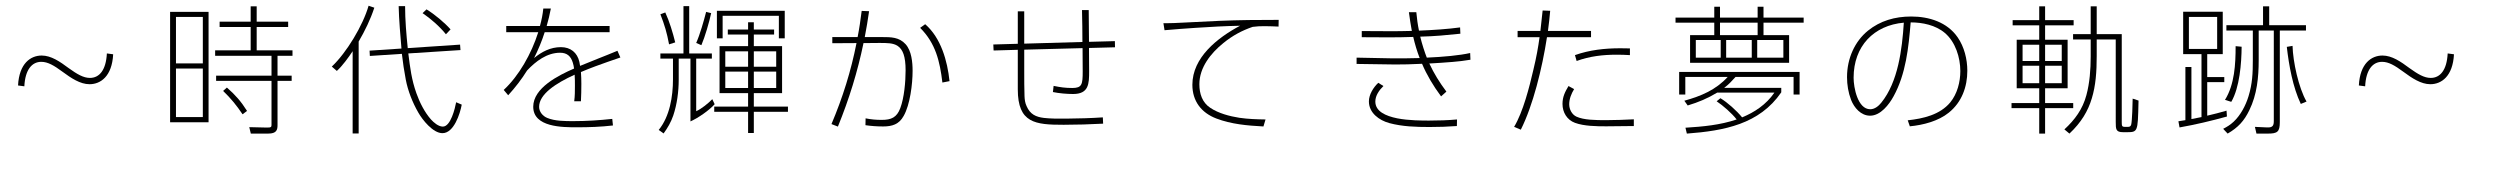 <svg xmlns="http://www.w3.org/2000/svg" id="b" viewBox="0 0 1484.668 107.163"><g id="c"><path d="m10.717,50.758c.665-13.125,7.477-17.776,14.039-17.776,5.565,0,10.799,3.571,16.032,7.476,4.983,3.572,8.722,5.815,12.626,5.815,5.482,0,9.553-4.486,10.052-14.537l3.738.498c-.665,13.125-7.477,17.777-14.039,17.777-5.565,0-10.965-3.655-16.032-7.394s-8.723-5.897-12.627-5.897c-5.482,0-9.553,4.568-10.051,14.537l-3.738-.499Z"></path><path d="m101.015,72.605V7.063h22.844v65.542h-22.844Zm19.438-34.973V10.055h-15.949v27.578h15.949Zm-15.949,3.074v28.824h15.949v-28.824h-15.949Zm60.309,4.236h8.39v3.073h-8.39v26.333c0,2.741-.582,4.984-5.482,4.984h-10.384l-.914-3.821,10.384.249c2.824.083,2.824-.498,2.824-1.827v-25.918h-32.896v-3.073h32.896v-11.796h-33.477v-3.239h21.1v-13.873h-18.441v-3.156h18.441V3.741h3.572v9.138h18.69v3.156h-18.69v13.873h21.266v3.239h-8.889v11.796Zm-18.109,20.934l-2.658,1.993c-3.571-5.316-6.978-9.47-11.546-13.872l2.242-1.994c4.901,4.236,8.474,8.307,11.962,13.873Z"></path><path d="m212.995,79.251h-3.572V30.406c-2.408,3.655-6.146,8.805-9.387,11.713l-2.99-2.575c8.806-8.308,18.524-24.506,21.848-36.135l3.405,1.162c-2.326,7.062-5.565,13.707-9.304,20.104v54.576Zm60.225-52.749l.25,3.239-30.985,1.994c1.08,8.556,1.911,15.534,4.818,23.675,1.91,5.399,4.818,11.214,8.639,15.533,1.662,1.828,4.403,4.237,7.062,4.237,4.651,0,7.227-10.883,7.892-14.454l3.322,1.412c-.997,5.399-4.651,16.945-11.463,16.945-5.649,0-11.879-7.891-14.371-12.294-3.489-6.063-6.147-12.958-7.394-19.438-1.163-6.23-1.578-9.221-2.326-15.368l-19.022,1.246-.166-3.156,18.939-1.246c-.581-6.812-1.495-17.278-1.661-25.17h3.821c0,8.058.747,16.945,1.578,24.92l31.067-2.076Zm-5.648-9.055l-2.741,2.907c-3.738-4.651-8.972-9.221-13.872-12.543l2.325-2.243c4.486,2.658,10.883,7.975,14.288,11.879Z"></path><path d="m342.587,75.596c-8.557,0-25.918,0-25.918-12.211,0-11.132,14.869-18.607,24.256-22.678-.166-1.246-.415-2.409-.747-3.489-1.163-3.821-3.406-5.897-7.56-5.897-7.809,0-14.454,5.066-19.604,10.549-3.322,5.316-6.978,10.052-11.214,14.704l-2.658-3.157c8.972-8.307,16.447-21.432,20.518-34.308h-19.022v-3.654h20.02c.997-3.572,1.661-7.062,1.993-10.384h4.486c-.665,3.572-1.495,6.978-2.492,10.384h37.381v3.654h-38.544c-1.661,5.233-3.821,10.384-6.313,15.368,4.569-3.738,9.72-6.479,15.949-6.479,5.732,0,9.72,3.239,10.966,8.806.166.747.332,1.578.415,2.325,3.655-1.495,7.31-2.99,10.882-4.402,4.07-1.578,7.477-2.99,11.298-4.568l1.744,3.987c-1.91.664-3.821,1.329-7.477,2.575-4.07,1.412-10.3,3.654-15.949,6.063.166,2.326.25,4.735.25,6.978,0,3.489-.084,7.145-.25,10.384h-3.987c.416-3.073.416-6.146.416-9.221,0-2.076,0-4.319-.167-6.562-11.131,5.067-21.099,11.547-21.099,19.106,0,2.907,2.159,5.482,4.817,6.562,4.486,1.91,10.716,1.91,15.534,1.91,7.726,0,15.451-.498,23.093-1.329l.416,3.904c-7.145.831-14.288,1.08-21.432,1.08Z"></path><path d="m422.753,31.735v3.073h-9.304v31.234c3.156-1.412,7.144-4.652,9.553-7.145l1.412,2.991c-3.239,3.654-9.886,8.224-14.371,10.217v-37.298h-6.978v12.544c0,6.978-.997,14.62-3.24,21.266-1.329,3.904-3.322,7.31-5.731,10.633l-2.907-2.077c6.562-8.058,8.473-19.854,8.473-30.071v-12.294h-7.476v-3.073h13.706V3.658h3.406v28.077h13.457Zm-21.765-6.562l-3.654,1.163c-1.329-7.061-2.575-11.215-5.15-17.86l2.907-1.079c2.492,5.399,4.485,12.045,5.897,17.776Zm15.534,1.661l-3.073-1.329c2.159-4.817,4.568-13.125,5.897-18.441l2.99.748c-1.162,5.399-3.654,14.038-5.814,19.022Zm27.745-9.304v-4.319h3.405v4.319h12.045v2.99h-12.045v6.896h16.78v27.911h-16.78v7.975h20.27v3.073h-20.27v12.626h-3.405v-12.626h-20.103v-3.073h20.103v-7.975h-16.946v-27.911h16.946v-6.896h-12.045v-2.99h12.045Zm21.764-11.131v16.364h-3.488v-13.374h-33.394v13.374h-3.406V6.399h40.288Zm-35.304,24.09v9.138h13.54v-9.138h-13.54Zm0,12.045v9.719h13.54v-9.719h-13.54Zm16.945-12.045v9.138h13.291v-9.138h-13.291Zm0,12.045v9.719h13.291v-9.719h-13.291Z"></path><path d="m512.805,25.588c-3.489,16.946-8.557,33.311-15.202,49.593l-3.821-1.496c6.729-15.866,11.63-31.648,14.87-48.097l-14.371.083v-3.654h15.035c.997-5.067,1.744-10.301,2.409-15.534l4.402.166c-.747,5.15-1.578,10.301-2.575,15.368h10.301c5.233,0,10.135,0,13.955,4.236,3.572,3.987,4.154,10.799,4.154,15.866,0,7.725-1.496,20.103-5.316,26.748-2.741,4.984-6.812,6.23-12.212,6.23-3.488,0-7.061-.25-10.466-.748l.083-4.07c3.405.664,6.146.914,9.636.914,5.565,0,8.889-1.412,10.965-6.979,2.326-6.146,3.156-15.699,3.156-22.429,0-8.39-1.661-12.46-4.734-14.536-2.658-1.745-6.147-1.745-10.882-1.745l-9.387.083Zm51.087,22.595l-4.236.831c-1.495-12.544-3.987-23.26-13.208-32.48l2.99-2.159c9.387,8.141,13.208,21.847,14.454,33.809Z"></path><path d="m631.597,74.101c-16.779,0-27.163-.997-27.163-21.017v-23.509l-14.371.416-.166-3.572,14.537-.415V6.731h3.821v19.188l34.557-.996c0-5.732-.083-12.71-.249-18.939h3.987c.083,6.312.166,12.543.166,18.856l15.367-.416.083,3.655-15.45.415c.083,4.569.083,9.221.083,13.79,0,7.476-.166,13.54-9.553,13.54-3.655,0-8.391-.415-11.962-1.163l.415-3.655c4.153.831,6.895,1.246,11.131,1.246,5.732,0,6.147-2.159,6.147-9.802,0-4.652,0-9.221-.083-13.873l-34.64.914v12.211c0,5.233,0,11.713.166,15.368.083,2.077.332,4.07,1.246,5.98,2.076,4.818,5.482,6.396,10.301,6.979,3.405.415,9.054.498,13.291.415,7.31-.083,14.453-.249,21.681-.748l.166,3.738c-7.809.416-15.7.665-23.509.665Z"></path><path d="m750.307,75.098c-9.471-.499-19.107-1.33-27.994-4.735-8.889-3.406-14.205-10.301-14.205-20.02,0-16.198,14.869-27.911,28.326-35.056-8.805.167-17.611.665-26.416,1.246-6.146.416-12.959.914-18.441,1.412l-.665-4.153h1.412c3.239,0,6.479-.166,9.719-.332,7.477-.415,14.703-.747,22.014-1.08,11.795-.498,23.176-.581,35.303-.581l-.082,3.987c-1.828-.083-5.566-.249-8.307-.249-2.492,0-4.734.083-7.061.415-6.314,2.16-11.963,5.15-17.527,9.719-7.395,5.981-14.123,14.454-14.123,24.34,0,5.565,1.662,10.799,6.396,13.955,4.902,3.323,11.547,5.067,17.361,5.981,5.15.747,10.301.913,15.535.996l-1.246,4.154Z"></path><path d="m855.807,57.237c-4.734-6.396-8.473-12.71-11.297-19.354-6.064.332-11.713.415-15.949.415l-22.926-.332v-3.738l20.85.415c4.32.083,10.301,0,16.613-.166-1.578-4.07-2.824-8.224-3.82-12.543-4.818.166-9.637.249-14.455.249l-16.115-.083v-3.655l15.867.083c4.318,0,9.055,0,13.871-.166-.664-3.572-1.246-7.311-1.744-11.132h4.402c.334,3.655.832,7.394,1.58,10.966,8.473-.333,17.027-.914,24.422-1.911l.166,3.738c-9.055.914-14.621,1.495-23.842,1.744.998,4.237,2.742,9.554,3.904,12.461,9.719-.416,19.605-1.329,25.752-2.741l.166,3.987c-5.98,1.079-15.285,1.744-24.422,2.242,2.74,5.898,5.98,11.132,10.135,16.697l-3.158,2.824Zm-39.041,3.073c0,5.815,6.064,8.557,13.041,9.969,6.729,1.329,14.953,1.329,18.857,1.329,5.482,0,11.047-.166,16.613-.665l-.084,3.904c-5.398.416-10.881.582-16.281.582-7.975,0-16.115-.249-23.84-2.326-6.064-1.661-12.129-6.064-12.129-12.876,0-4.07,2.658-8.307,5.566-11.048l3.074,1.91c-2.492,2.409-4.818,5.649-4.818,9.221Z"></path><path d="m918.698,22.1c-2.908,18.773-8.307,40.537-15.535,54.908l-3.986-1.661c5.398-9.055,9.055-23.592,11.463-33.976,1.828-7.56,2.824-13.291,3.656-19.271h-13.043v-3.738h13.541c.414-3.572.914-7.975,1.328-12.128l4.486.166c-.332,3.738-.748,7.726-1.33,11.962h25.586v3.738h-26.166Zm13.207,39.873c0,2.907,1.578,6.063,4.32,7.31,4.318,1.994,11.297,2.077,17.527,2.077,5.564,0,11.049-.25,16.531-.499v3.987c-5.482.083-10.967.166-16.449.166-5.73,0-13.125-.083-18.523-2.076-4.734-1.744-7.393-6.23-7.393-11.215,0-4.236,1.494-7.144,3.57-10.633l3.324,1.828c-1.662,2.741-2.908,5.814-2.908,9.055Zm30.32-33.311c1.91,0,3.82,0,5.732.083v3.987c-2.576-.166-5.234-.25-7.893-.25-8.141,0-16.031.914-23.758,3.738l-.996-3.488c8.639-3.074,17.777-4.07,26.914-4.07Z"></path><path d="m1018.051,10.47V3.99h3.404v6.479h22.346V3.99h3.49v6.479h23.84v2.99h-23.84v7.394h15.201v16.447h-58.812v-16.447h14.371v-7.394h-23.01v-2.99h23.01Zm13.291,60.474c-2.908-3.737-8.059-8.224-11.879-10.799l2.242-1.827c4.154,2.492,9.637,7.393,12.875,11.38,7.311-2.99,14.289-7.559,19.189-14.703h-33.975c-5.814,3.489-10.965,5.649-17.527,7.643l-1.994-2.824c9.885-2.741,18.691-6.396,25.752-14.122h-25.17v10.467h-3.656v-13.457h71.523v13.457h-3.572v-10.467h-34.475c-2.242,2.492-3.986,4.403-6.729,6.479h33.893v2.658c-12.959,18.939-33.893,22.844-56.07,24.506l-.832-3.489c10.467-.664,20.518-1.578,30.404-4.901Zm-24.256-47.183v10.467h14.785v-10.467h-14.785Zm14.369-10.301v7.394h22.346v-7.394h-22.346Zm3.656,10.301v10.467h15.201v-10.467h-15.201Zm18.441,0v10.467h15.533v-10.467h-15.533Z"></path><path d="m1096.889,45.773c0-11.131,4.652-21.266,12.461-27.578,7.227-5.815,15.865-8.391,25.668-8.391,10.549,0,21.348,3.323,27.578,12.378,3.904,5.648,5.732,12.958,5.732,19.854,0,9.553-3.322,18.69-10.965,24.837-6.23,5.067-15.285,7.394-23.178,8.141l-1.246-3.571c9.139-.997,19.107-3.24,25.254-10.633,4.154-5.067,5.98-12.128,5.98-18.607,0-8.058-2.906-17.278-9.137-22.595-5.566-4.735-13.375-6.313-20.352-6.313-1.246,14.952-2.824,30.569-10.135,43.86-2.658,4.901-7.727,11.547-13.955,11.547-5.484,0-9.471-4.735-11.299-9.387-1.66-4.32-2.408-8.972-2.408-13.541Zm13.789,19.106c2.658,0,4.984-1.911,6.562-3.904,9.969-12.294,12.377-31.732,13.375-47.516-17.777,1.578-29.822,13.873-29.822,32.729,0,5.731,2.408,18.69,9.885,18.69Z"></path><path d="m1211.028,11.965V3.741h3.488v8.224h16.947v3.073h-16.947v8.557h13.375v28.824h-13.375v8.806h16.697v2.99h-16.697v15.119h-3.488v-15.119h-16.447v-2.99h16.447v-8.806h-13.375v-28.824h13.375v-8.557h-15.783v-3.073h15.783Zm-9.885,14.62v9.636h9.885v-9.636h-9.885Zm0,12.46v10.384h9.885v-10.384h-9.885Zm13.373-12.46v9.636h9.885v-9.636h-9.885Zm0,12.46v10.384h9.885v-10.384h-9.885Zm45.521-18.773v52.251c0,2.242.166,2.824,1.744,2.824h1.746c1.162,0,1.826-.166,2.158-1.495.5-2.243.832-12.378.832-15.285l3.488,1.163c-.25,10.633-.332,14.371-1.246,16.613-.83,1.994-2.408,2.16-5.232,2.16h-2.742c-4.236,0-4.32-1.744-4.32-6.063V23.429h-11.297v9.802c0,9.304-.582,17.61-2.906,25.17-2.244,7.56-6.314,14.371-13.291,20.934l-2.992-2.492c6.23-5.732,10.801-11.962,13.043-20.269,1.994-7.311,2.574-15.451,2.574-23.011v-10.134h-10.467v-3.157h10.467V3.741h3.572v16.53h14.869Z"></path><path d="m1322.26,65.71l.25,3.489c-9.305,2.575-18.691,4.818-28.16,6.479l-.666-3.655c1.412-.166,2.826-.415,4.154-.664v-31.566h3.572v30.901c1.328-.249,4.818-.913,5.98-1.163v-37.381h-10.881V6.98h23.508v25.17h-9.221v13.623h10.135v2.991h-10.135v19.937c3.82-.831,7.643-1.911,11.463-2.991Zm-22.346-55.655v19.022h16.781V10.055h-16.781Zm47.682,4.9h21.848v3.157h-15.533v54.41c0,5.731-1.412,6.812-6.979,6.812h-6.895l-.914-3.987,7.227.332c3.49.166,3.988-1.246,3.988-3.904V18.112h-8.973v17.527c0,10.301-.996,20.518-5.564,29.821-3.074,6.396-6.729,10.301-12.877,13.873l-2.658-2.824c2.41-1.246,4.154-2.326,6.23-4.237,4.154-3.904,7.145-9.636,8.807-15.035,2.324-7.56,2.574-13.789,2.574-21.598v-17.527h-15.699v-3.157h21.764V3.741h3.654v11.214Zm-22.512,45.521l-3.738-1.162c5.732-9.221,6.314-21.266,6.314-31.898l3.572.332c-.084,9.885-1.164,24.173-6.148,32.729Zm32.979-32.646l3.406-.581c.25,9.387,3.572,24.837,8.307,33.061l-3.406,1.412c-4.734-9.968-7.061-22.927-8.307-33.892Z"></path><path d="m1400.848,50.758c.664-13.125,7.477-17.776,14.039-17.776,5.566,0,10.799,3.571,16.033,7.476,4.982,3.572,8.721,5.815,12.625,5.815,5.482,0,9.553-4.486,10.053-14.537l3.736.498c-.664,13.125-7.475,17.777-14.037,17.777-5.566,0-10.965-3.655-16.033-7.394-5.066-3.738-8.723-5.897-12.627-5.897-5.482,0-9.553,4.568-10.051,14.537l-3.738-.499Z"></path></g></svg>
